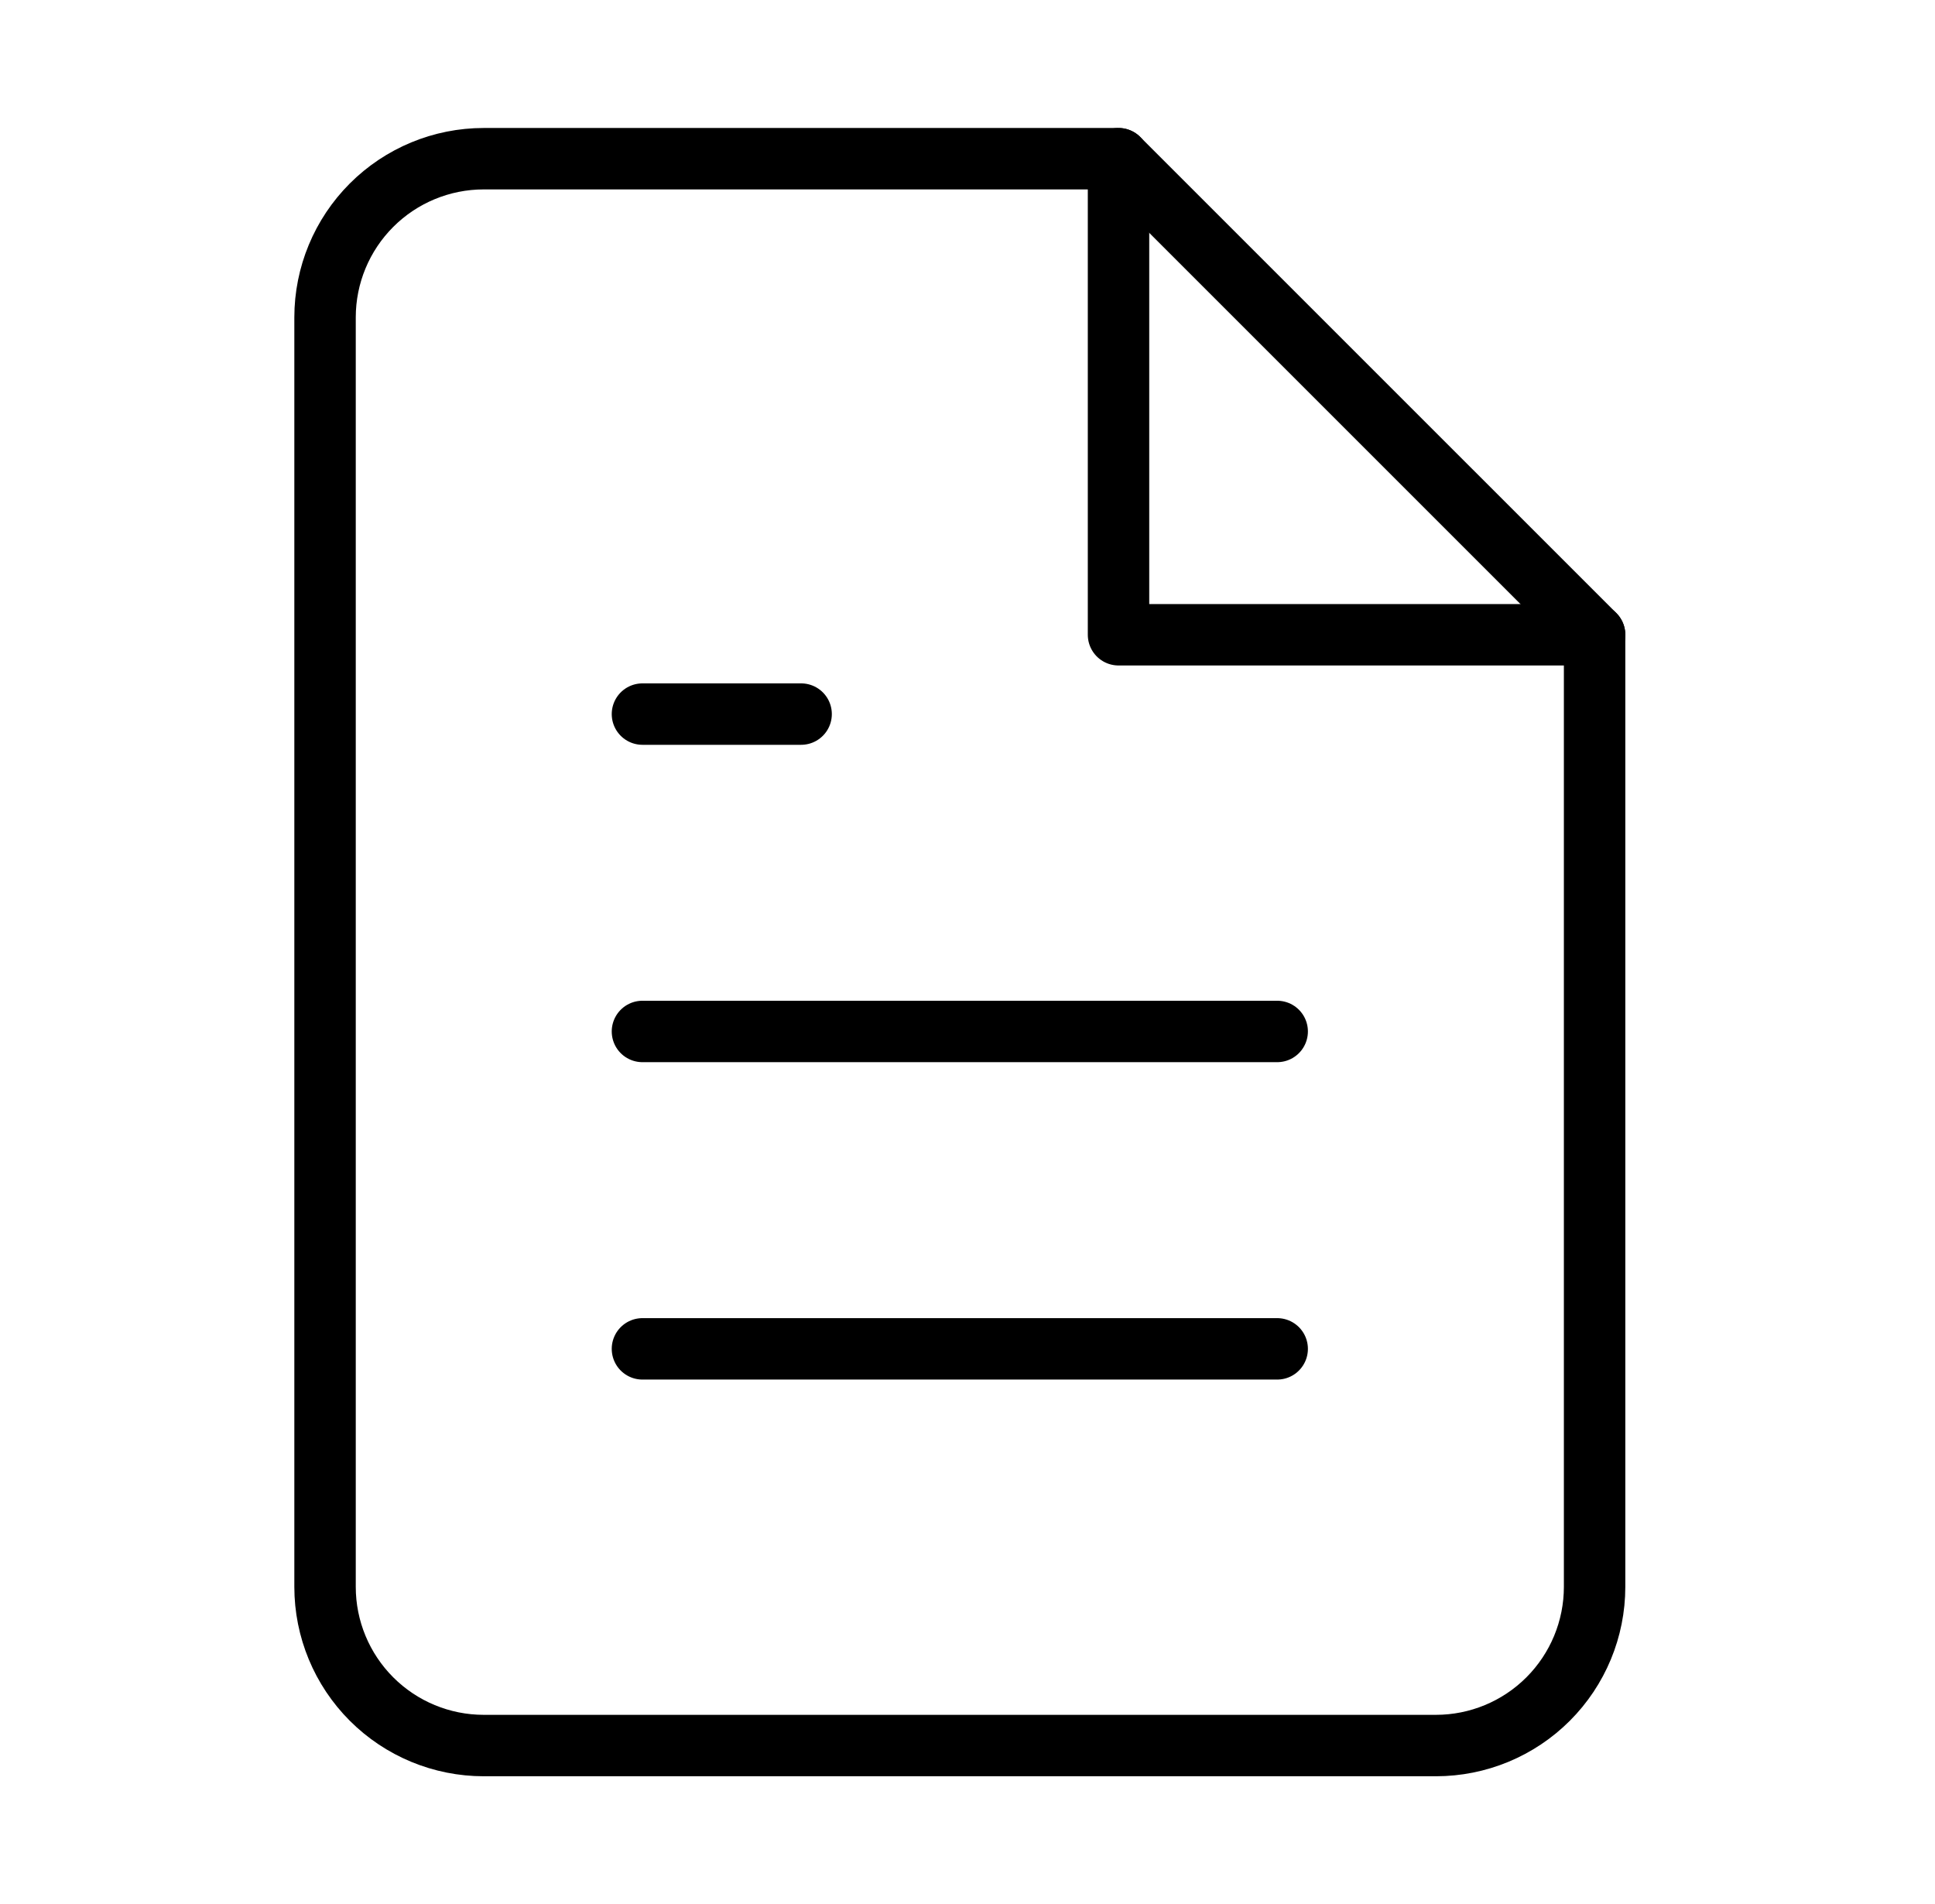 <svg width="63" height="62" viewBox="0 0 63 62" fill="none" xmlns="http://www.w3.org/2000/svg">
<path d="M36.417 5.167H15.75C14.38 5.167 13.066 5.711 12.097 6.68C11.128 7.649 10.583 8.963 10.583 10.333V51.667C10.583 53.037 11.128 54.351 12.097 55.32C13.066 56.289 14.38 56.833 15.75 56.833H46.75C48.12 56.833 49.434 56.289 50.403 55.32C51.372 54.351 51.917 53.037 51.917 51.667V20.667L36.417 5.167Z" stroke="black" stroke-width="2" stroke-linecap="round" stroke-linejoin="round"/>
<path d="M36.417 5.167V20.667H51.917" stroke="black" stroke-width="2" stroke-linecap="round" stroke-linejoin="round"/>
<path d="M41.583 33.583H20.917" stroke="black" stroke-width="2" stroke-linecap="round" stroke-linejoin="round"/>
<path d="M41.583 43.917H20.917" stroke="black" stroke-width="2" stroke-linecap="round" stroke-linejoin="round"/>
<path d="M26.083 23.25H23.5H20.917" stroke="black" stroke-width="2" stroke-linecap="round" stroke-linejoin="round"/>
</svg>
